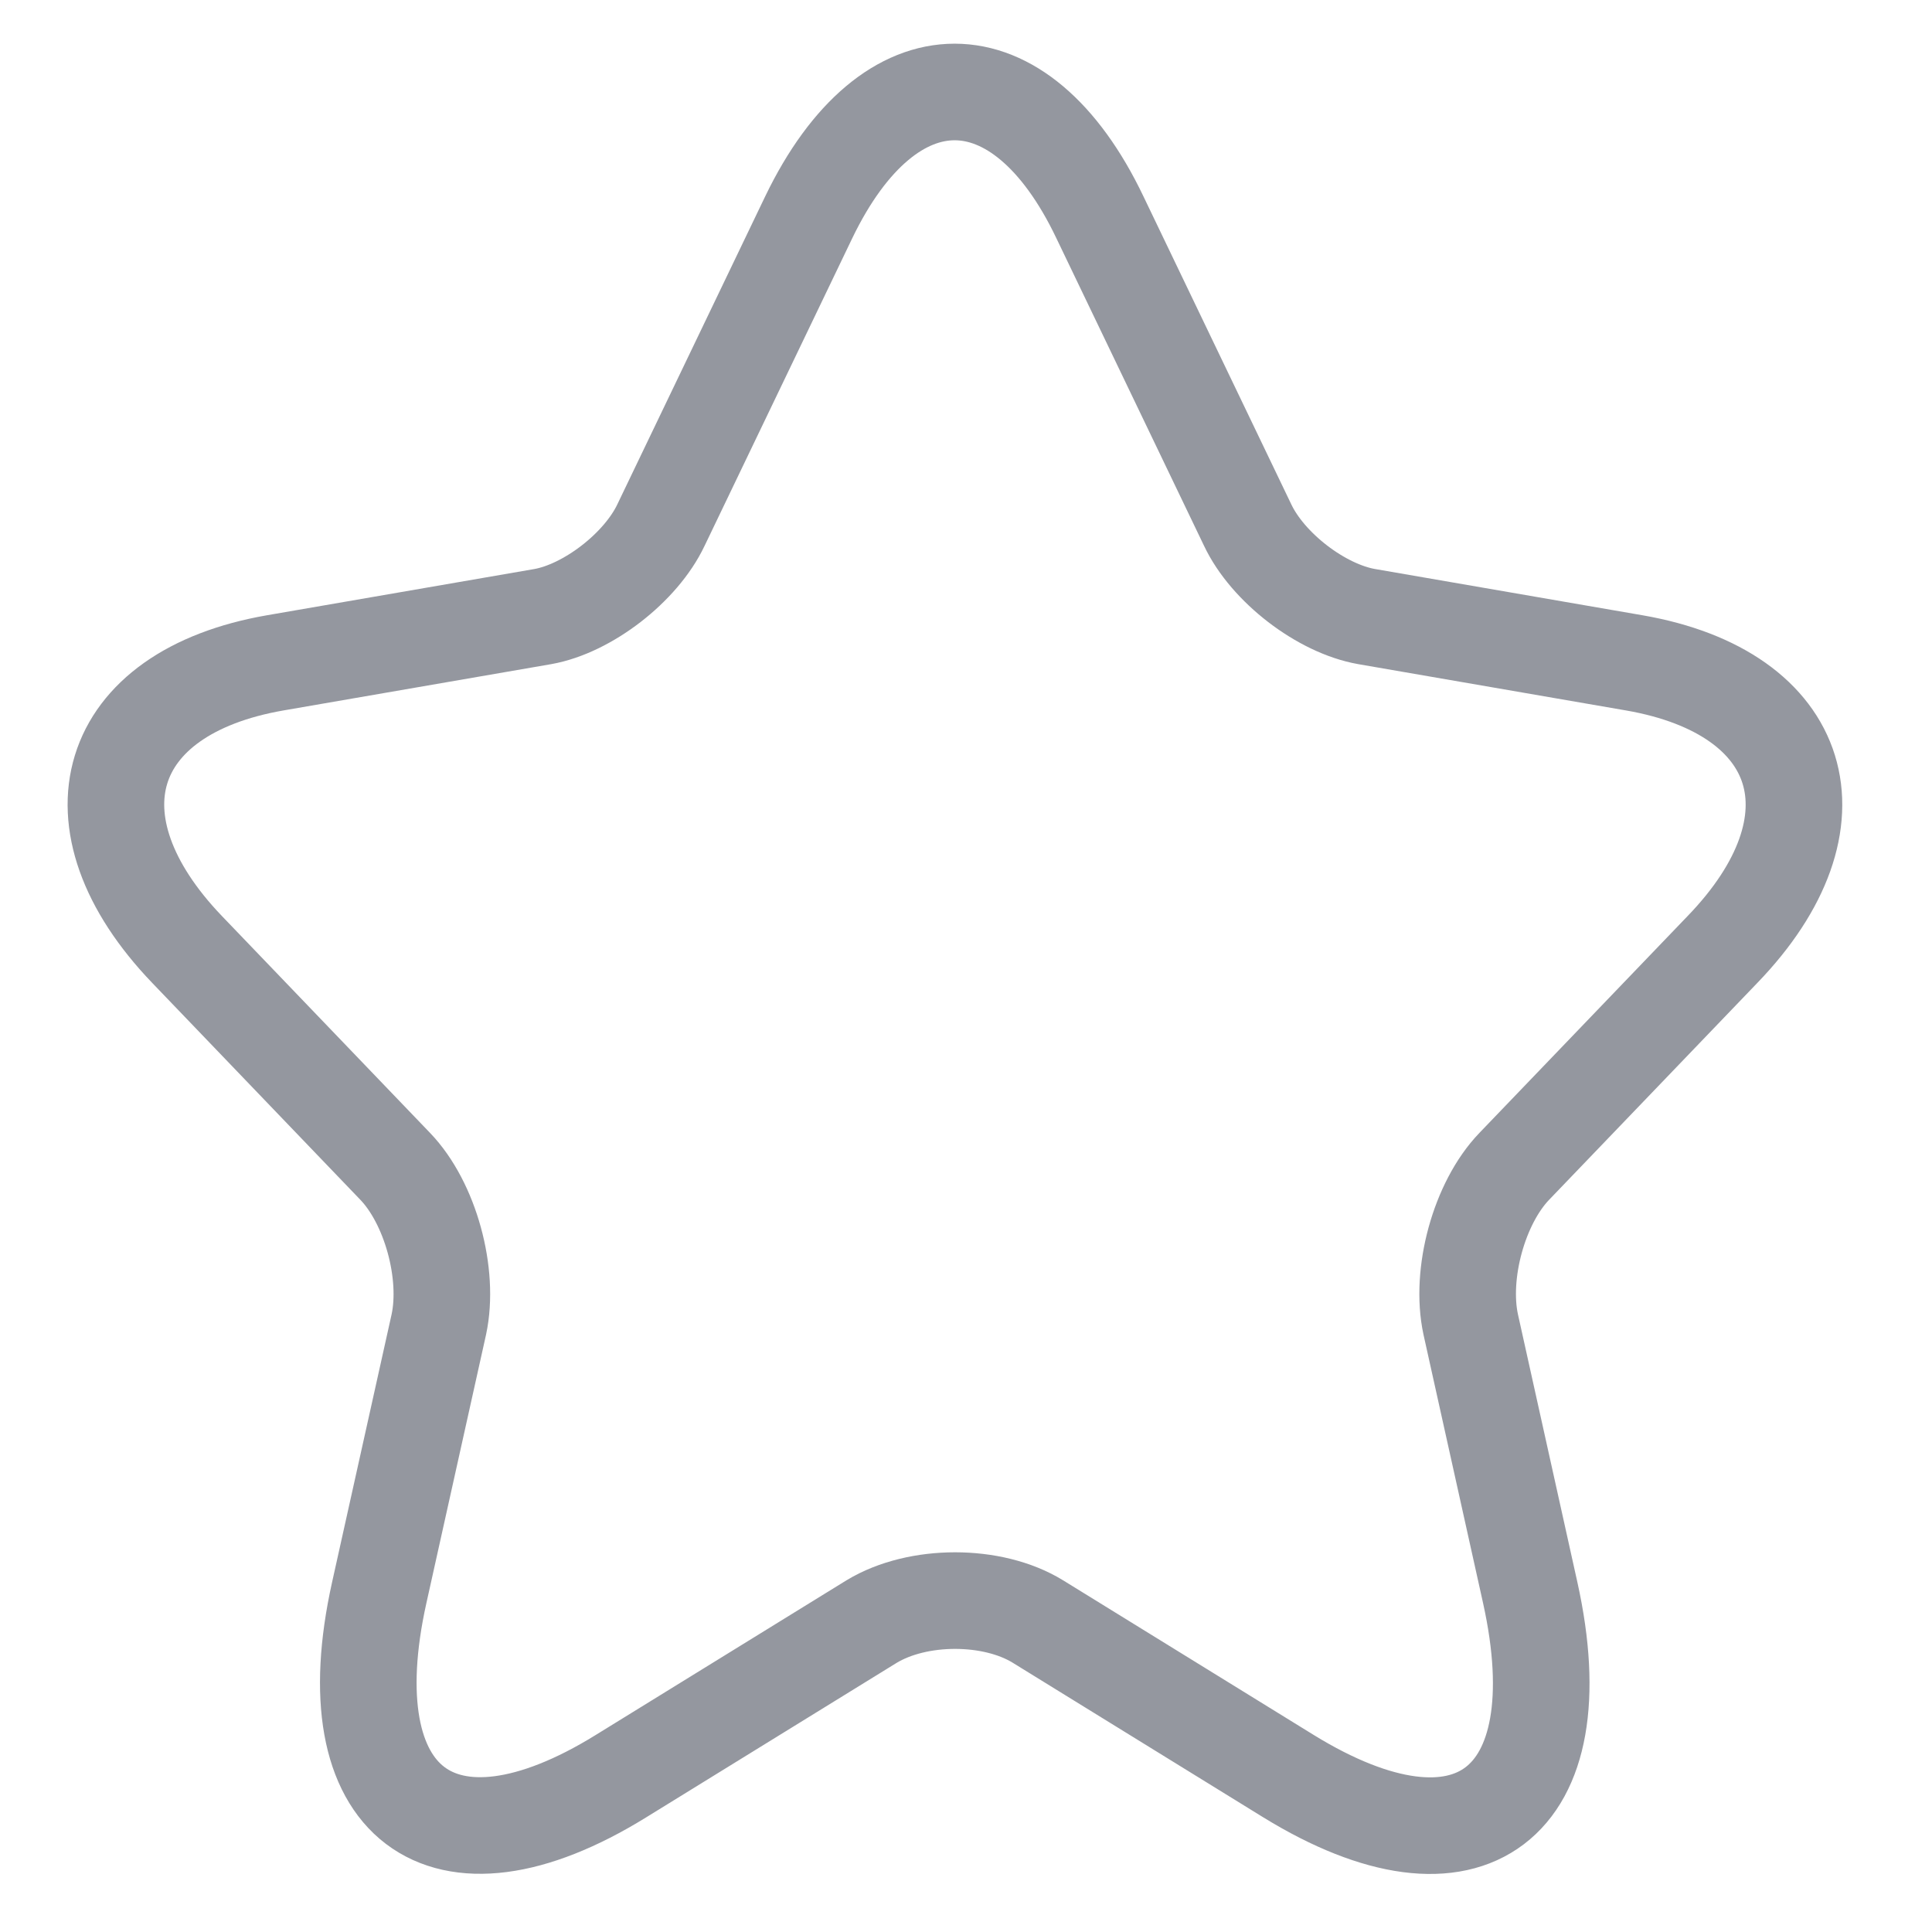 <svg width="21" height="21" viewBox="0 0 21 21" fill="none" xmlns="http://www.w3.org/2000/svg">
<g id="eye icon">
<path id="Vector" d="M11.955 2.361L13.56 5.704C13.779 6.17 14.363 6.616 14.855 6.702L17.764 7.205C19.624 7.528 20.062 8.934 18.722 10.321L16.46 12.677C16.077 13.075 15.867 13.845 15.986 14.396L16.633 17.312C17.144 19.62 15.968 20.513 14.007 19.307L11.281 17.625C10.788 17.322 9.977 17.322 9.475 17.625L6.748 19.307C4.797 20.513 3.611 19.611 4.122 17.312L4.77 14.396C4.888 13.845 4.678 13.075 4.295 12.677L2.034 10.321C0.703 8.934 1.131 7.528 2.991 7.205L5.9 6.702C6.384 6.616 6.967 6.17 7.186 5.704L8.791 2.361C9.666 0.546 11.089 0.546 11.955 2.361Z" stroke="#94979F" stroke-width="1.05" stroke-linecap="round" stroke-linejoin="round"/>
</g>
</svg>
